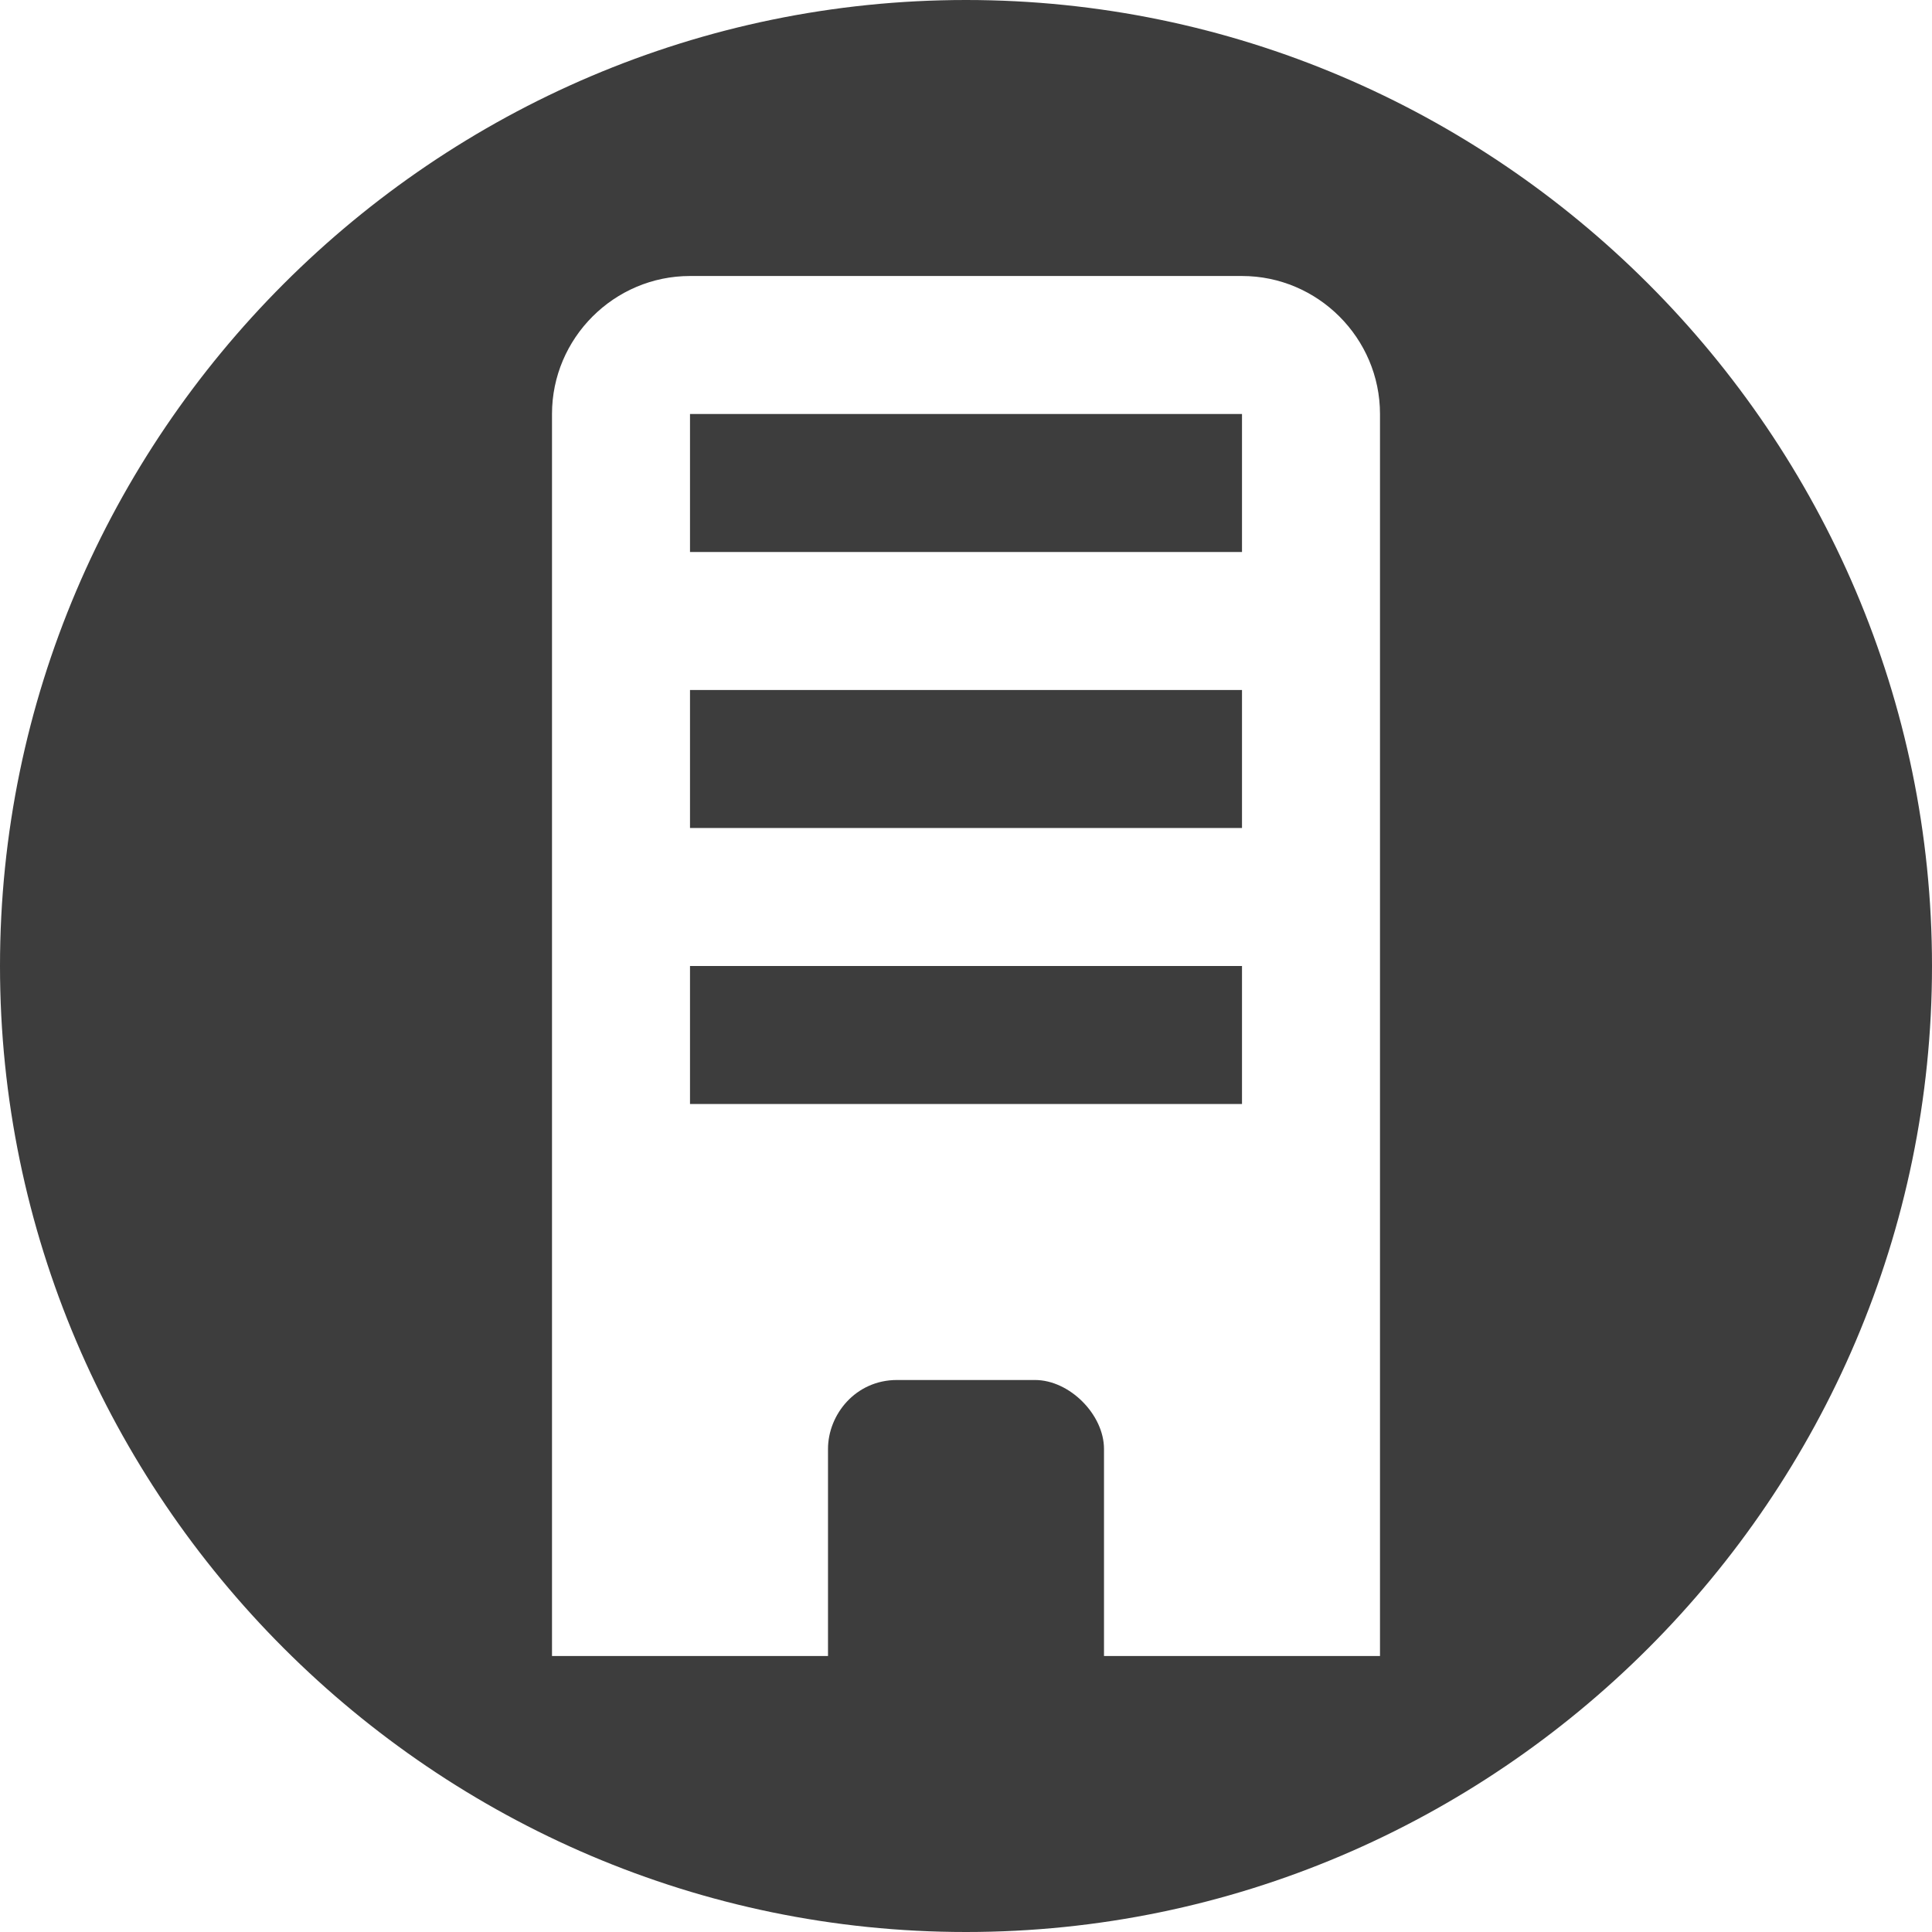 <?xml version="1.0" encoding="utf-8"?>
<!-- Generator: Adobe Illustrator 26.5.0, SVG Export Plug-In . SVG Version: 6.00 Build 0)  -->
<svg version="1.1" id="レイヤー_1" xmlns="http://www.w3.org/2000/svg" xmlns:xlink="http://www.w3.org/1999/xlink" x="0px"
	 y="0px" viewBox="0 0 28 28" style="enable-background:new 0 0 28 28;" xml:space="preserve">
<style type="text/css">
	.st0{fill:#3D3D3D;}
</style>
<g>
	<g>
		<path class="st0" d="M18,10h-8v2h8V10z"/>
		<path class="st0" d="M18,14h-8v2h8V14z"/>
		<path class="st0" d="M14,0C6.3,0,0,6.3,0,14s6.3,14,14,14s14-6.3,14-14S21.7,0,14,0z M20,24h-4v-3c0-0.5-0.5-1-1-1h-2
			c-0.6,0-1,0.5-1,1v3H8V6c0-1.1,0.9-2,2-2h8c1.1,0,2,0.9,2,2V24z"/>
		<path class="st0" d="M18,6h-8v2h8V6z"/>
	</g>
</g>
</svg>
